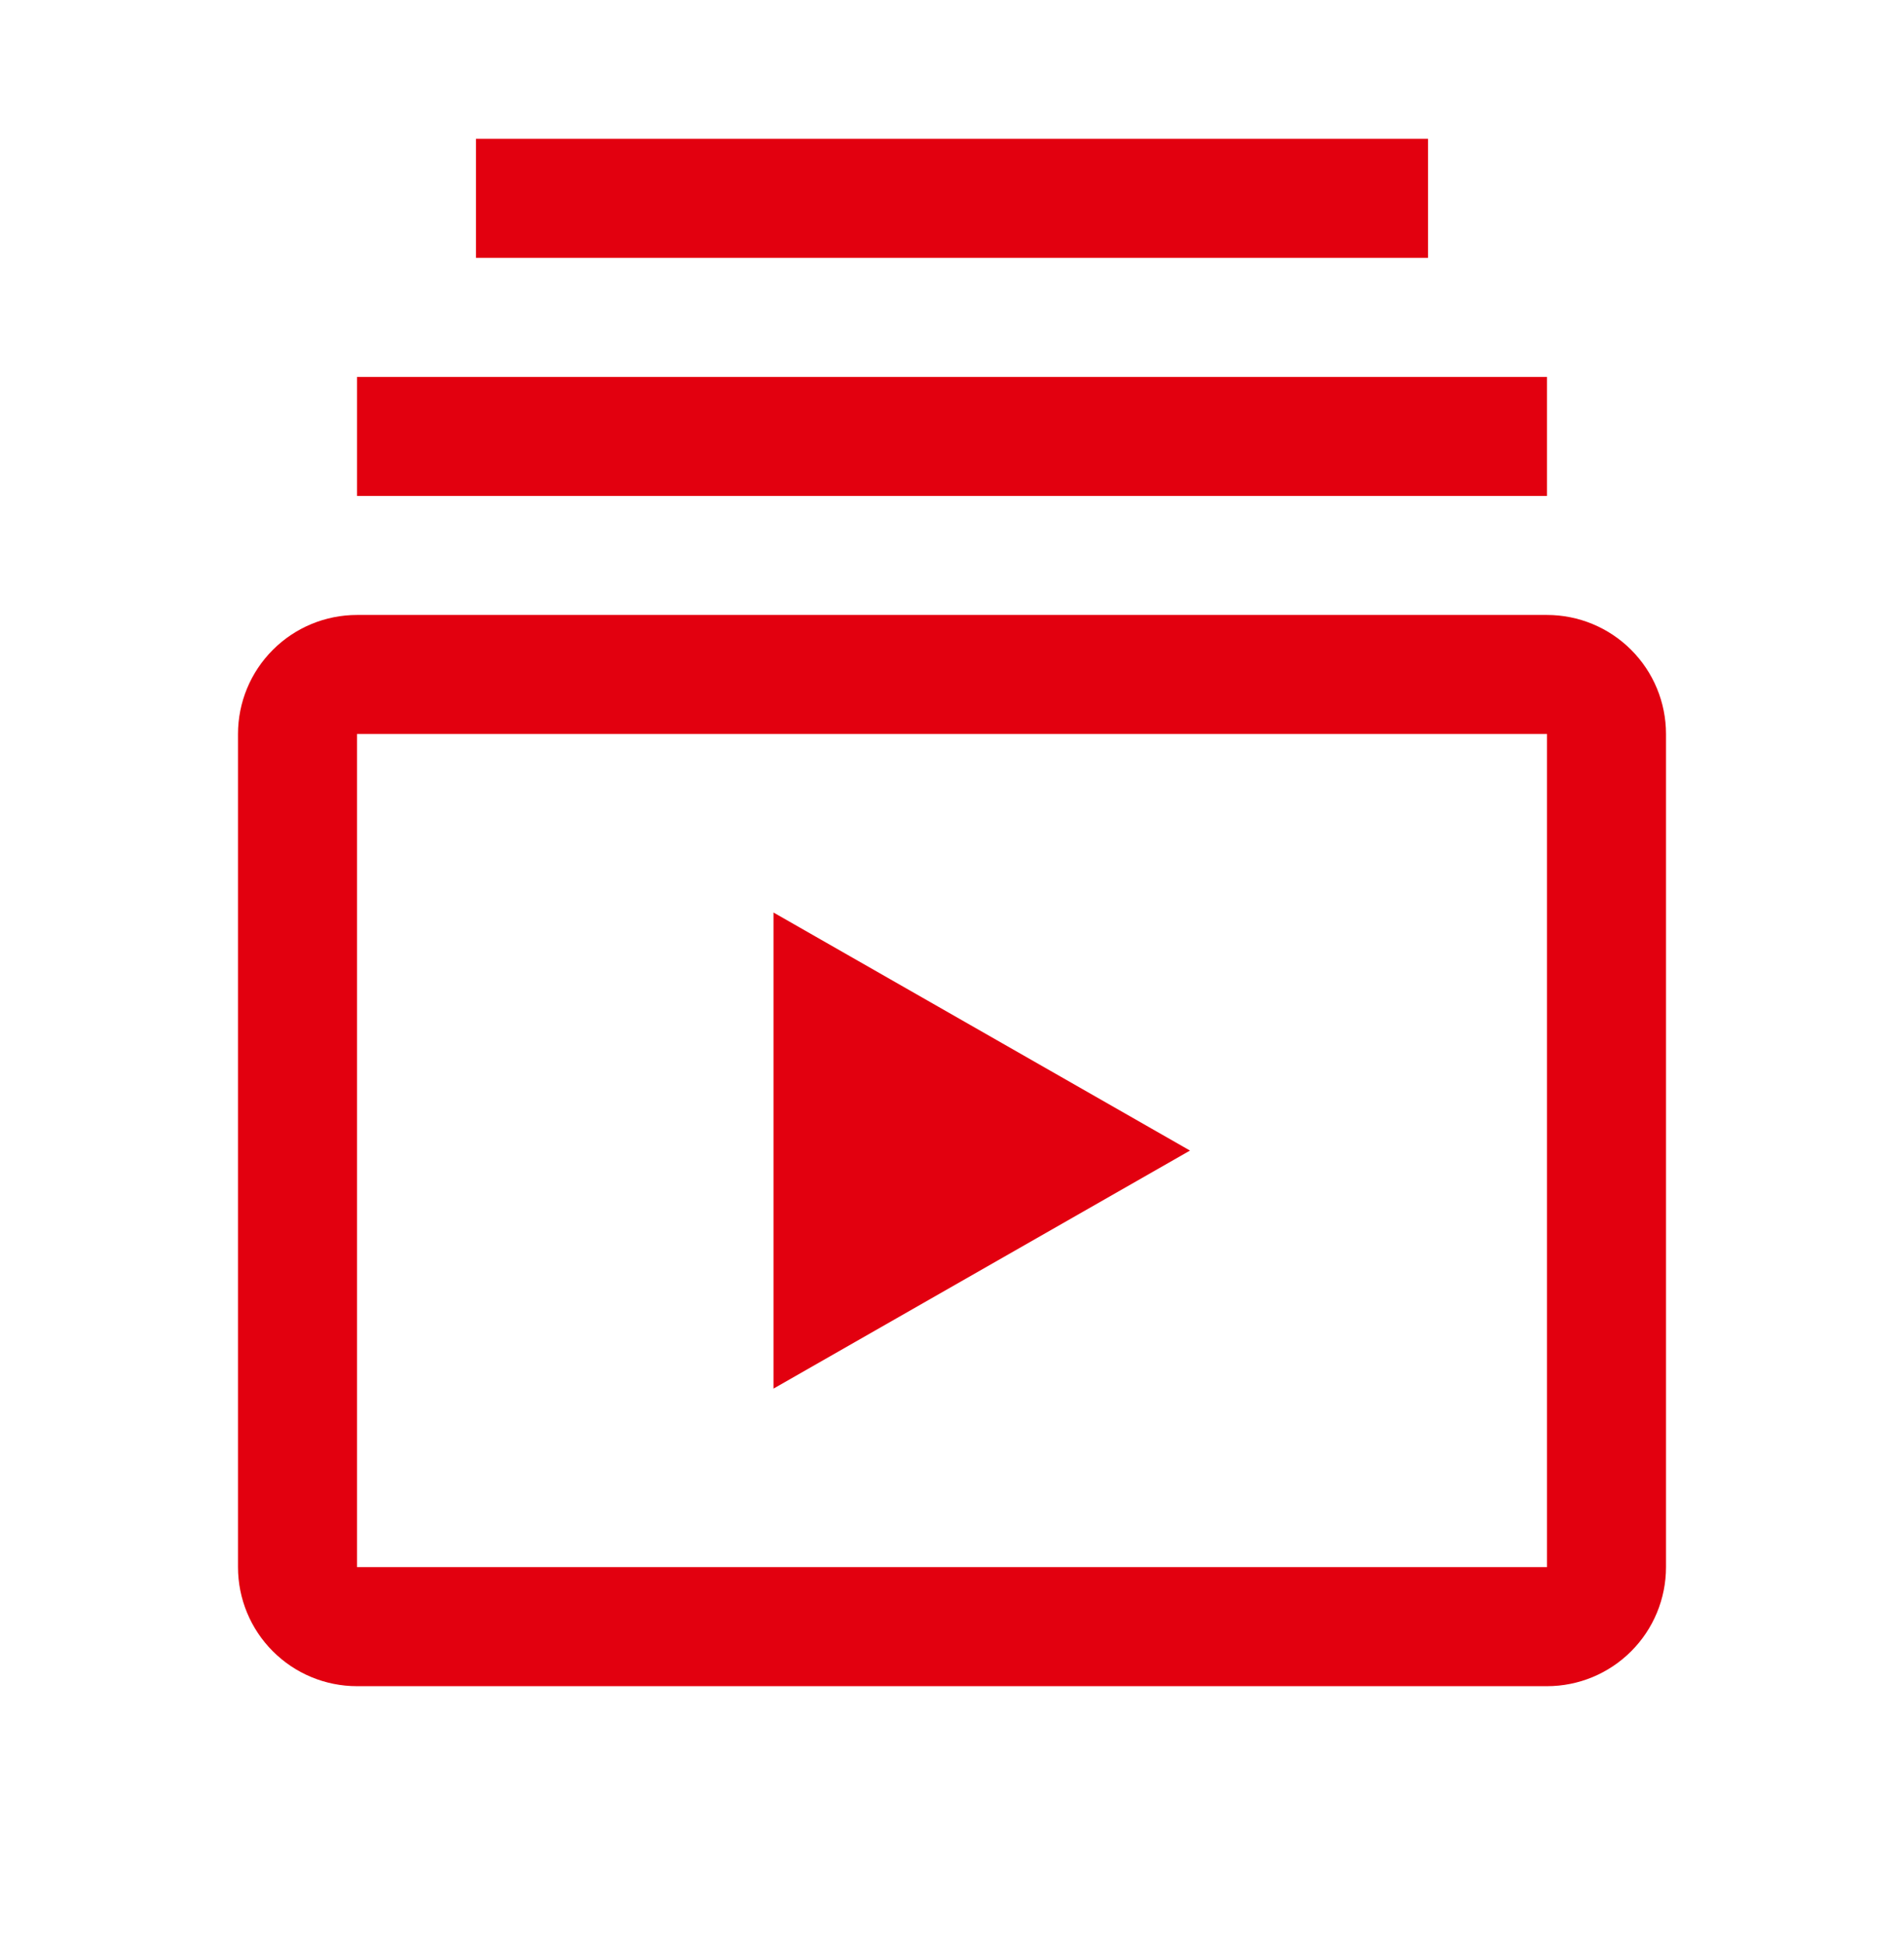 <svg width="48" height="49" viewBox="0 0 48 49" fill="none" xmlns="http://www.w3.org/2000/svg">
<path d="M19.5 23V35L30 29L19.5 23Z" fill="#E2000F"/>
<path d="M39 42.5H9C8.204 42.5 7.441 42.184 6.879 41.621C6.316 41.059 6 40.296 6 39.5V18.5C6 17.704 6.316 16.941 6.879 16.379C7.441 15.816 8.204 15.5 9 15.5H39C39.796 15.5 40.559 15.816 41.121 16.379C41.684 16.941 42 17.704 42 18.5V39.5C42 40.296 41.684 41.059 41.121 41.621C40.559 42.184 39.796 42.5 39 42.5ZM9 18.5V39.5H39V18.5H9ZM9 9.5H39V12.5H9V9.5ZM12 3.5H36V6.5H12V3.5Z" fill="#E2000F"/>
</svg>
